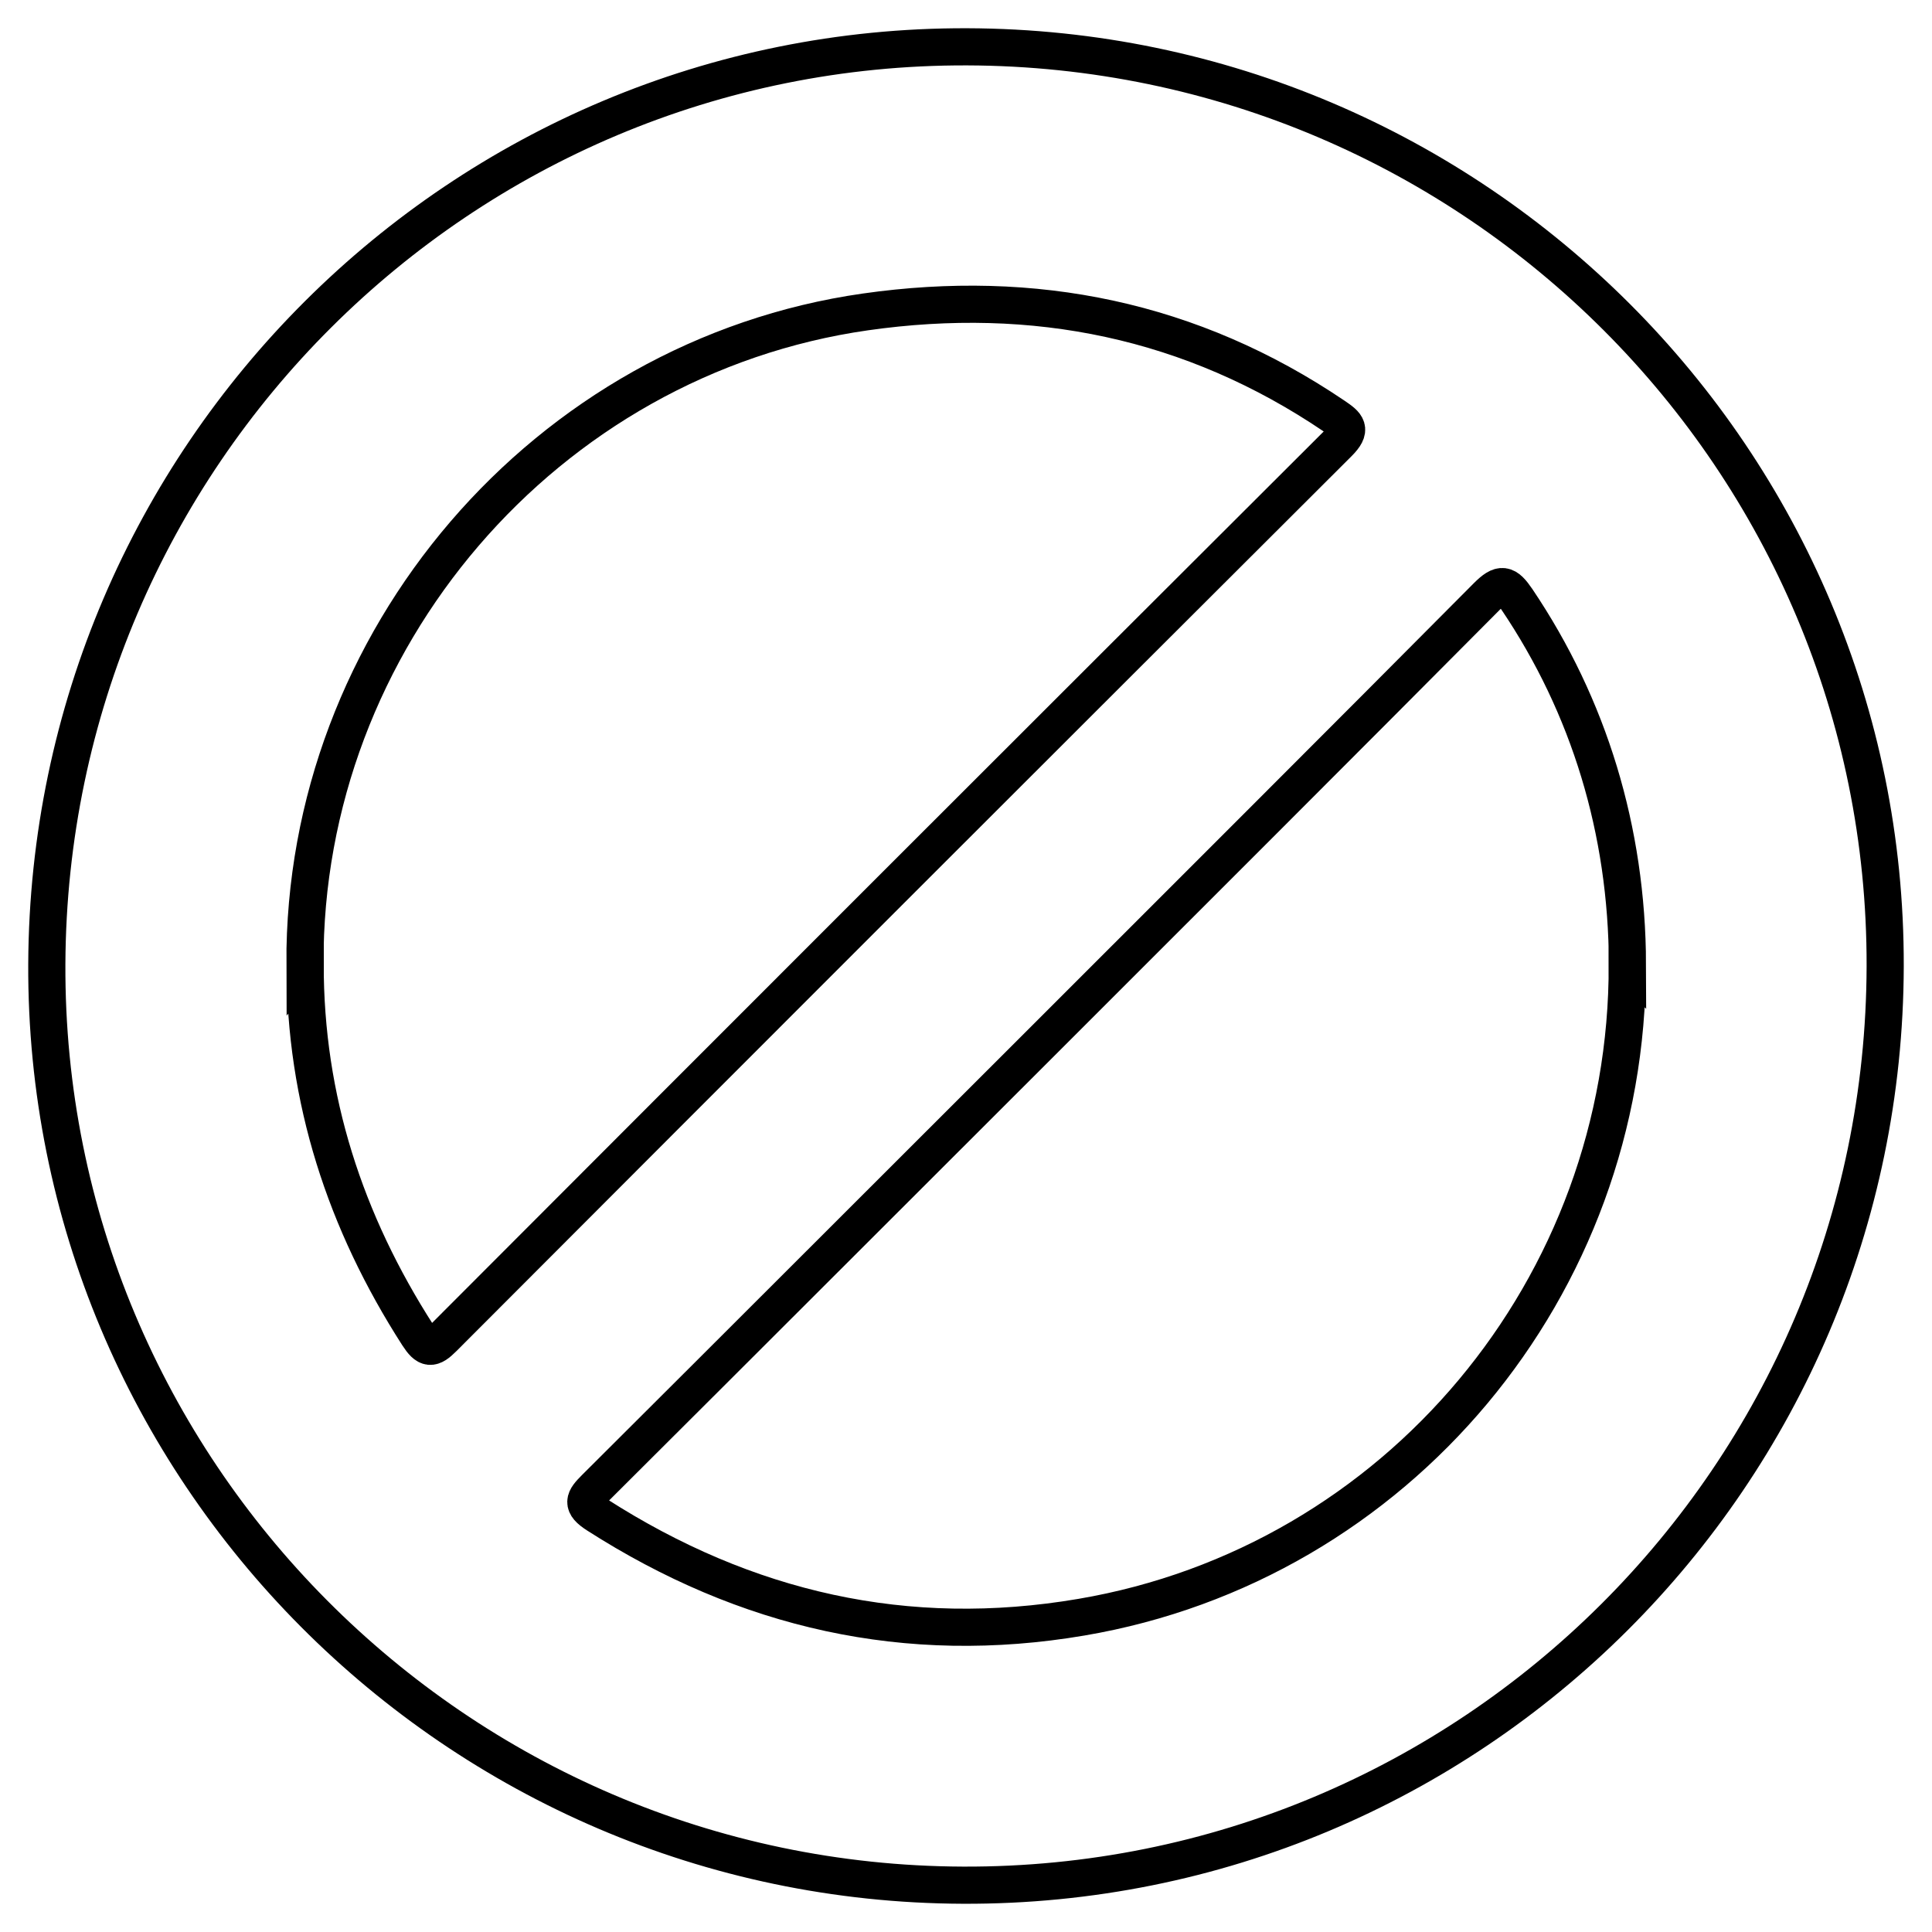<svg width="52" height="52" viewBox="0 0 52 52" fill="none" xmlns="http://www.w3.org/2000/svg">
<g clip-path="url(#clip0_34032_26)">
<path d="M50.74 26.003C50.708 39.715 39.595 50.792 25.919 50.74C12.27 50.688 1.198 39.553 1.26 25.945C1.323 12.27 12.415 1.219 26.029 1.26C39.699 1.302 50.771 12.389 50.74 26.003Z" stroke="black" stroke-miterlimit="10"/>
<path d="M8.208 25.951C8.166 17.233 14.676 9.624 23.295 8.395C27.831 7.749 32.075 8.603 35.913 11.202C36.257 11.436 36.397 11.551 36.022 11.926C27.982 19.946 19.951 27.976 11.931 36.012C11.619 36.325 11.494 36.319 11.249 35.939C9.291 32.892 8.208 29.586 8.213 25.945L8.208 25.951Z" stroke="black" stroke-miterlimit="10"/>
<path d="M43.798 25.951C43.829 34.637 37.6 42.084 29.107 43.527C24.399 44.329 20.071 43.334 16.071 40.772C15.634 40.491 15.717 40.355 16.019 40.053C20.113 35.975 24.195 31.887 28.284 27.805C32.2 23.888 36.121 19.977 40.022 16.05C40.402 15.67 40.538 15.707 40.829 16.134C42.767 19.009 43.792 22.347 43.803 25.956L43.798 25.951Z" stroke="black" stroke-miterlimit="10"/>
</g>
<defs>
<clipPath id="clip0_34032_26">
<rect width="52" height="52" fill="white"/>
</clipPath>
</defs>
</svg>
